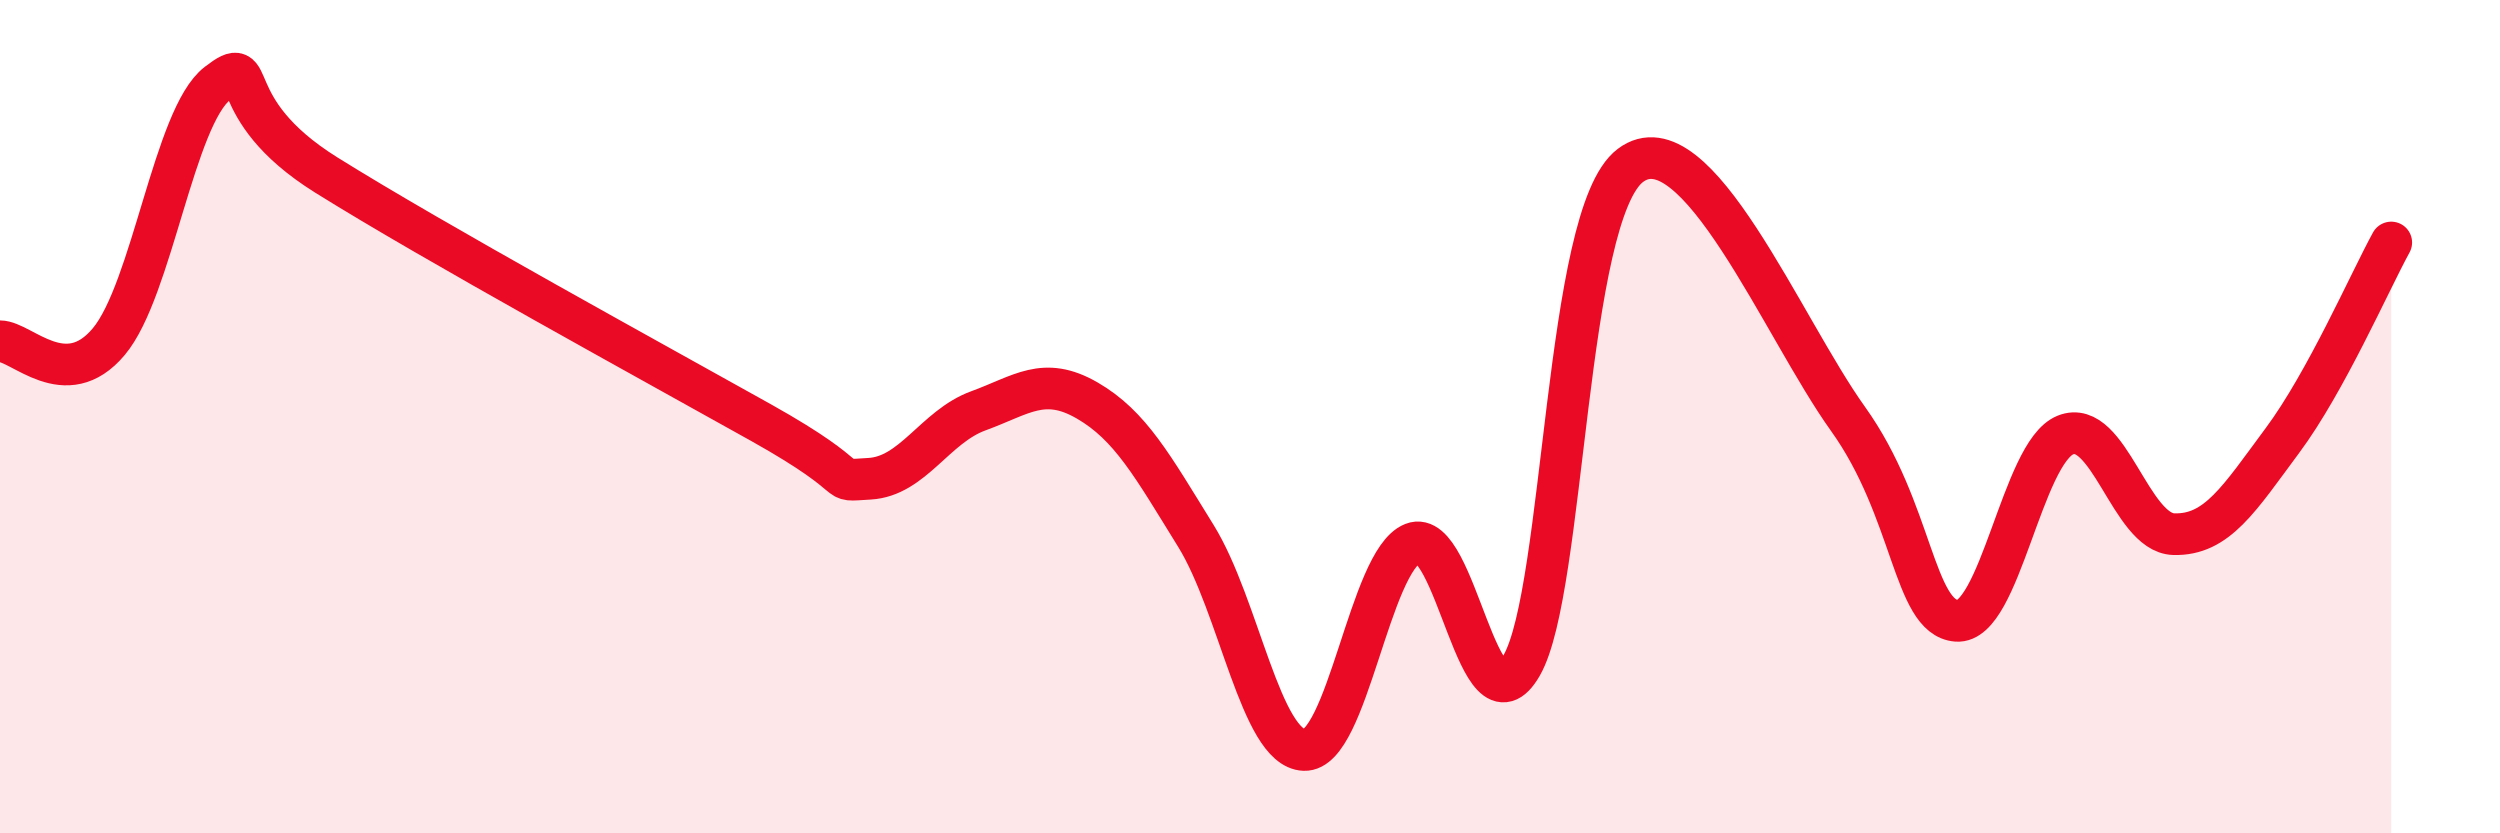 
    <svg width="60" height="20" viewBox="0 0 60 20" xmlns="http://www.w3.org/2000/svg">
      <path
        d="M 0,8.19 C 0.52,8.19 1.57,9.44 2.61,8.2 C 3.65,6.96 4.18,2.8 5.22,2 C 6.26,1.2 5.22,2.57 7.83,4.2 C 10.44,5.83 15.65,8.68 18.26,10.14 C 20.87,11.6 19.83,11.55 20.87,11.49 C 21.91,11.43 22.44,10.24 23.48,9.86 C 24.52,9.48 25.05,9.01 26.09,9.61 C 27.13,10.21 27.66,11.18 28.7,12.86 C 29.74,14.54 30.26,17.96 31.3,18 C 32.34,18.04 32.87,13.45 33.91,13.04 C 34.95,12.63 35.48,17.78 36.52,15.97 C 37.56,14.16 37.56,5.15 39.13,3.97 C 40.7,2.79 42.78,7.86 44.35,10.05 C 45.92,12.24 45.92,14.82 46.96,14.9 C 48,14.98 48.53,10.86 49.57,10.44 C 50.61,10.02 51.13,12.79 52.17,12.82 C 53.21,12.85 53.74,11.97 54.78,10.57 C 55.82,9.17 56.87,6.77 57.39,5.82L57.39 20L0 20Z"
        fill="#EB0A25"
        opacity="0.1"
        stroke-linecap="round"
        stroke-linejoin="round"
      />
      <path
        d="M 0,8.19 C 0.52,8.19 1.57,9.44 2.61,8.2 C 3.65,6.96 4.18,2.8 5.22,2 C 6.26,1.2 5.22,2.57 7.83,4.2 C 10.44,5.83 15.65,8.68 18.26,10.14 C 20.87,11.6 19.83,11.55 20.87,11.49 C 21.91,11.43 22.44,10.24 23.48,9.86 C 24.52,9.48 25.05,9.01 26.09,9.61 C 27.13,10.21 27.66,11.18 28.7,12.86 C 29.74,14.54 30.26,17.96 31.3,18 C 32.34,18.04 32.87,13.45 33.91,13.04 C 34.95,12.63 35.48,17.78 36.52,15.97 C 37.56,14.16 37.56,5.15 39.13,3.97 C 40.7,2.79 42.78,7.86 44.35,10.05 C 45.92,12.24 45.92,14.82 46.96,14.9 C 48,14.98 48.53,10.86 49.57,10.44 C 50.61,10.02 51.13,12.79 52.17,12.82 C 53.21,12.85 53.74,11.97 54.78,10.57 C 55.82,9.17 56.87,6.77 57.39,5.82"
        stroke="#EB0A25"
        stroke-width="1"
        fill="none"
        stroke-linecap="round"
        stroke-linejoin="round"
      />
    </svg>
  